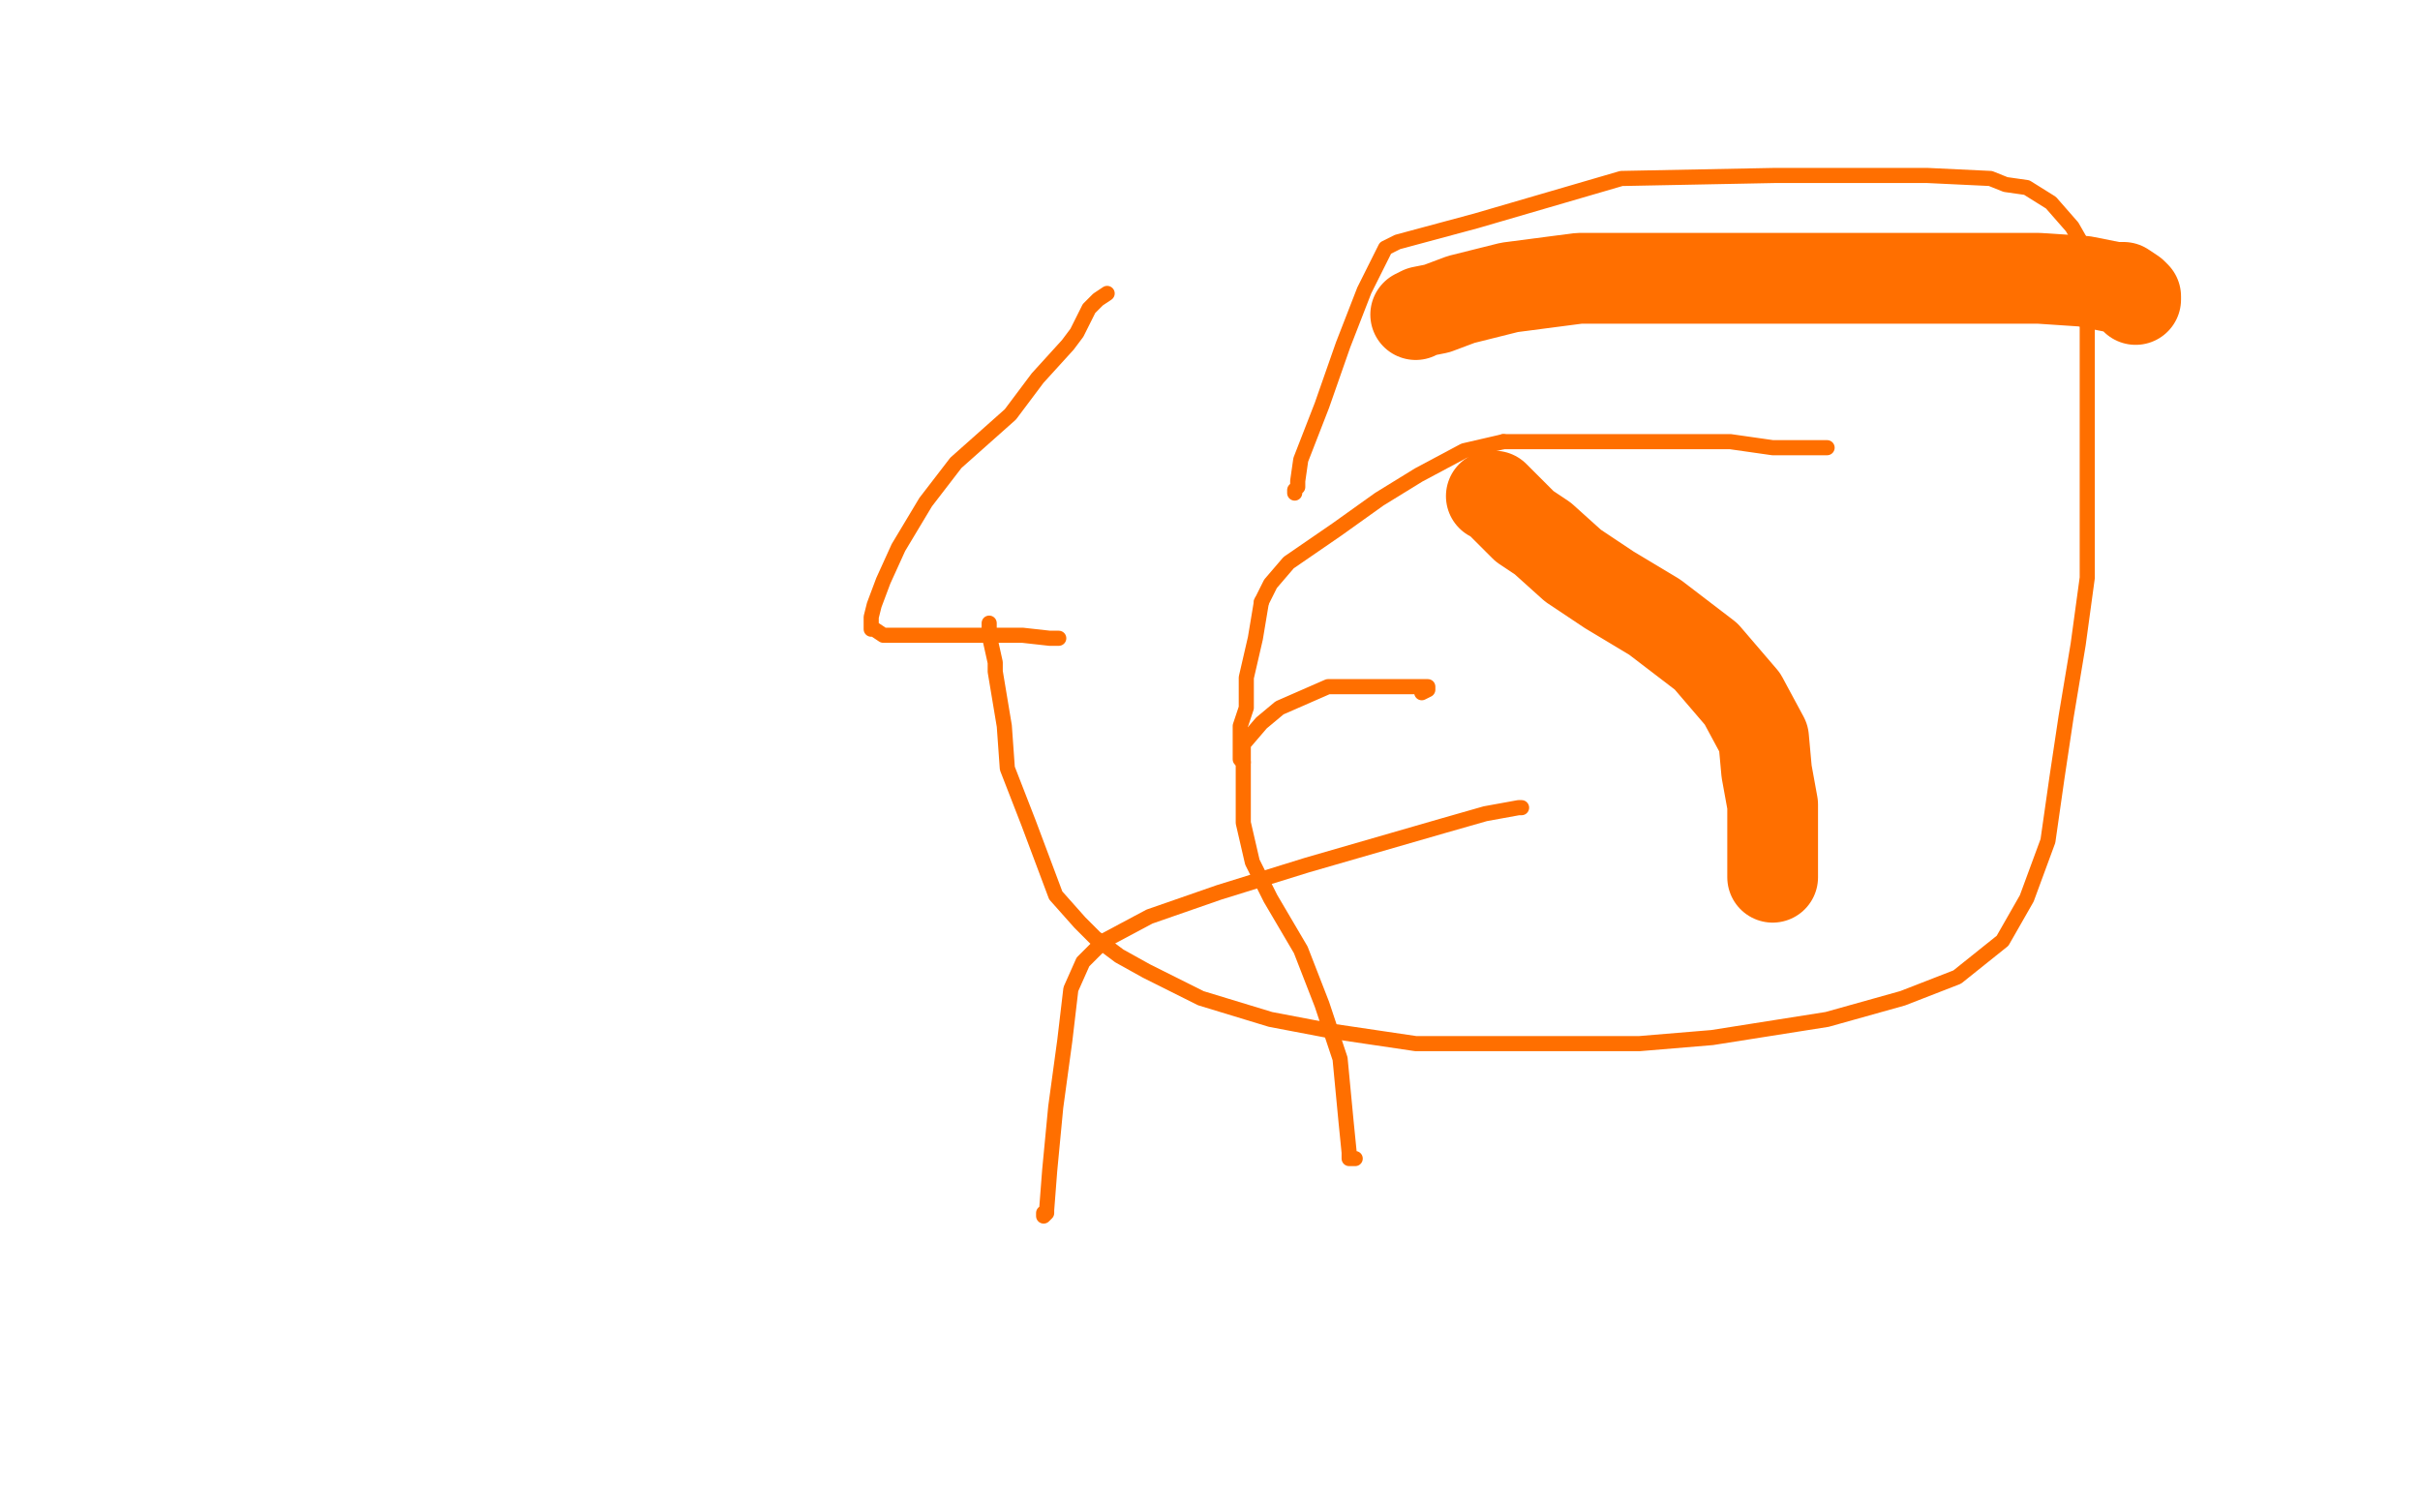<?xml version="1.0" standalone="no"?>
<!DOCTYPE svg PUBLIC "-//W3C//DTD SVG 1.1//EN"
"http://www.w3.org/Graphics/SVG/1.1/DTD/svg11.dtd">

<svg width="800" height="500" version="1.1" xmlns="http://www.w3.org/2000/svg" xmlns:xlink="http://www.w3.org/1999/xlink" style="stroke-antialiasing: false"><desc>This SVG has been created on https://colorillo.com/</desc><rect x='0' y='0' width='800' height='500' style='fill: rgb(255,255,255); stroke-width:0' /><polyline points="706,99 706,98 706,98 705,97 705,97 702,95 702,95 699,95 699,95 689,93 689,93 674,92 674,92 647,92 647,92 624,92 624,92 591,92 584,92 569,92 555,92 540,92 522,92 499,95 483,99 475,102 470,103 468,104" style="fill: none; stroke: #ff6f00; stroke-width: 30; stroke-linejoin: round; stroke-linecap: round; stroke-antialiasing: false; stroke-antialias: 0; opacity: 1.0"/>
<polyline points="493,164 494,164 494,164 496,166 496,166 502,172 502,172 504,174 504,174 510,178 510,178 520,187 520,187 532,195 532,195 547,204 564,217 576,231 583,244 584,255 586,266 586,277 586,286 586,289 586,290" style="fill: none; stroke: #ff6f00; stroke-width: 30; stroke-linejoin: round; stroke-linecap: round; stroke-antialiasing: false; stroke-antialias: 0; opacity: 1.0"/>
<polyline points="497,146 484,149 469,157 456,165 442,175 426,186 420,193 417,199" style="fill: none; stroke: #ff6f00; stroke-width: 5; stroke-linejoin: round; stroke-linecap: round; stroke-antialiasing: false; stroke-antialias: 0; opacity: 1.0"/>
<polyline points="604,148 598,148 598,148 586,148 586,148 572,146 572,146 558,146 558,146 535,146 535,146 514,146 514,146 497,146 497,146" style="fill: none; stroke: #ff6f00; stroke-width: 5; stroke-linejoin: round; stroke-linecap: round; stroke-antialiasing: false; stroke-antialias: 0; opacity: 1.0"/>
<polyline points="417,199 415,211 412,224 412,234 410,240 410,243 410,246 410,248 410,249 410,251 411,252" style="fill: none; stroke: #ff6f00; stroke-width: 5; stroke-linejoin: round; stroke-linecap: round; stroke-antialiasing: false; stroke-antialias: 0; opacity: 1.0"/>
<polyline points="470,229 472,228 472,228 472,227 472,227 469,227 469,227 463,227 463,227 457,227 457,227 452,227 452,227 439,227 439,227 423,234 423,234 417,239 411,246 411,252 411,261 411,272 414,285 420,297 430,314 437,332 443,350 445,371 446,381 446,383 447,383 448,383" style="fill: none; stroke: #ff6f00; stroke-width: 5; stroke-linejoin: round; stroke-linecap: round; stroke-antialiasing: false; stroke-antialias: 0; opacity: 1.0"/>
<polyline points="503,267 502,267 502,267 491,269 491,269 477,273 477,273 432,286 432,286 403,295 403,295 380,303 380,303 365,311 365,311 358,318 354,327 352,344 349,366 347,387 346,400 346,401 345,402 345,401" style="fill: none; stroke: #ff6f00; stroke-width: 5; stroke-linejoin: round; stroke-linecap: round; stroke-antialiasing: false; stroke-antialias: 0; opacity: 1.0"/>
<polyline points="366,97 363,99 363,99 360,102 360,102 356,110 356,110 353,114 353,114 343,125 343,125 334,137 334,137 316,153 316,153 306,166 306,166 297,181 292,192 289,200 288,204 288,206 288,207 288,208 289,208 292,210 298,210 316,210 324,210 338,210 347,211 349,211 350,211" style="fill: none; stroke: #ff6f00; stroke-width: 5; stroke-linejoin: round; stroke-linecap: round; stroke-antialiasing: false; stroke-antialias: 0; opacity: 1.0"/>
<polyline points="327,206 327,207 327,207 327,210 327,210 329,219 329,219 329,222 329,222 332,240 332,240 333,254 333,254 340,272 340,272 349,296 357,305 362,310 370,316 379,321 397,330 420,337 441,341 468,345 492,345 518,345 542,345 566,343 604,337 629,330 647,323 662,311 670,297 677,278 680,257 683,237 687,213 690,191 690,168 690,144 690,111 690,96 690,88 689,82 685,75 678,67 670,62 663,61 658,59 637,58 587,58 536,59 488,73 462,80 458,82 456,86 451,96 444,114 437,134 430,152 429,159 429,161 428,162 428,163" style="fill: none; stroke: #ff6f00; stroke-width: 5; stroke-linejoin: round; stroke-linecap: round; stroke-antialiasing: false; stroke-antialias: 0; opacity: 1.0"/>
</svg>
